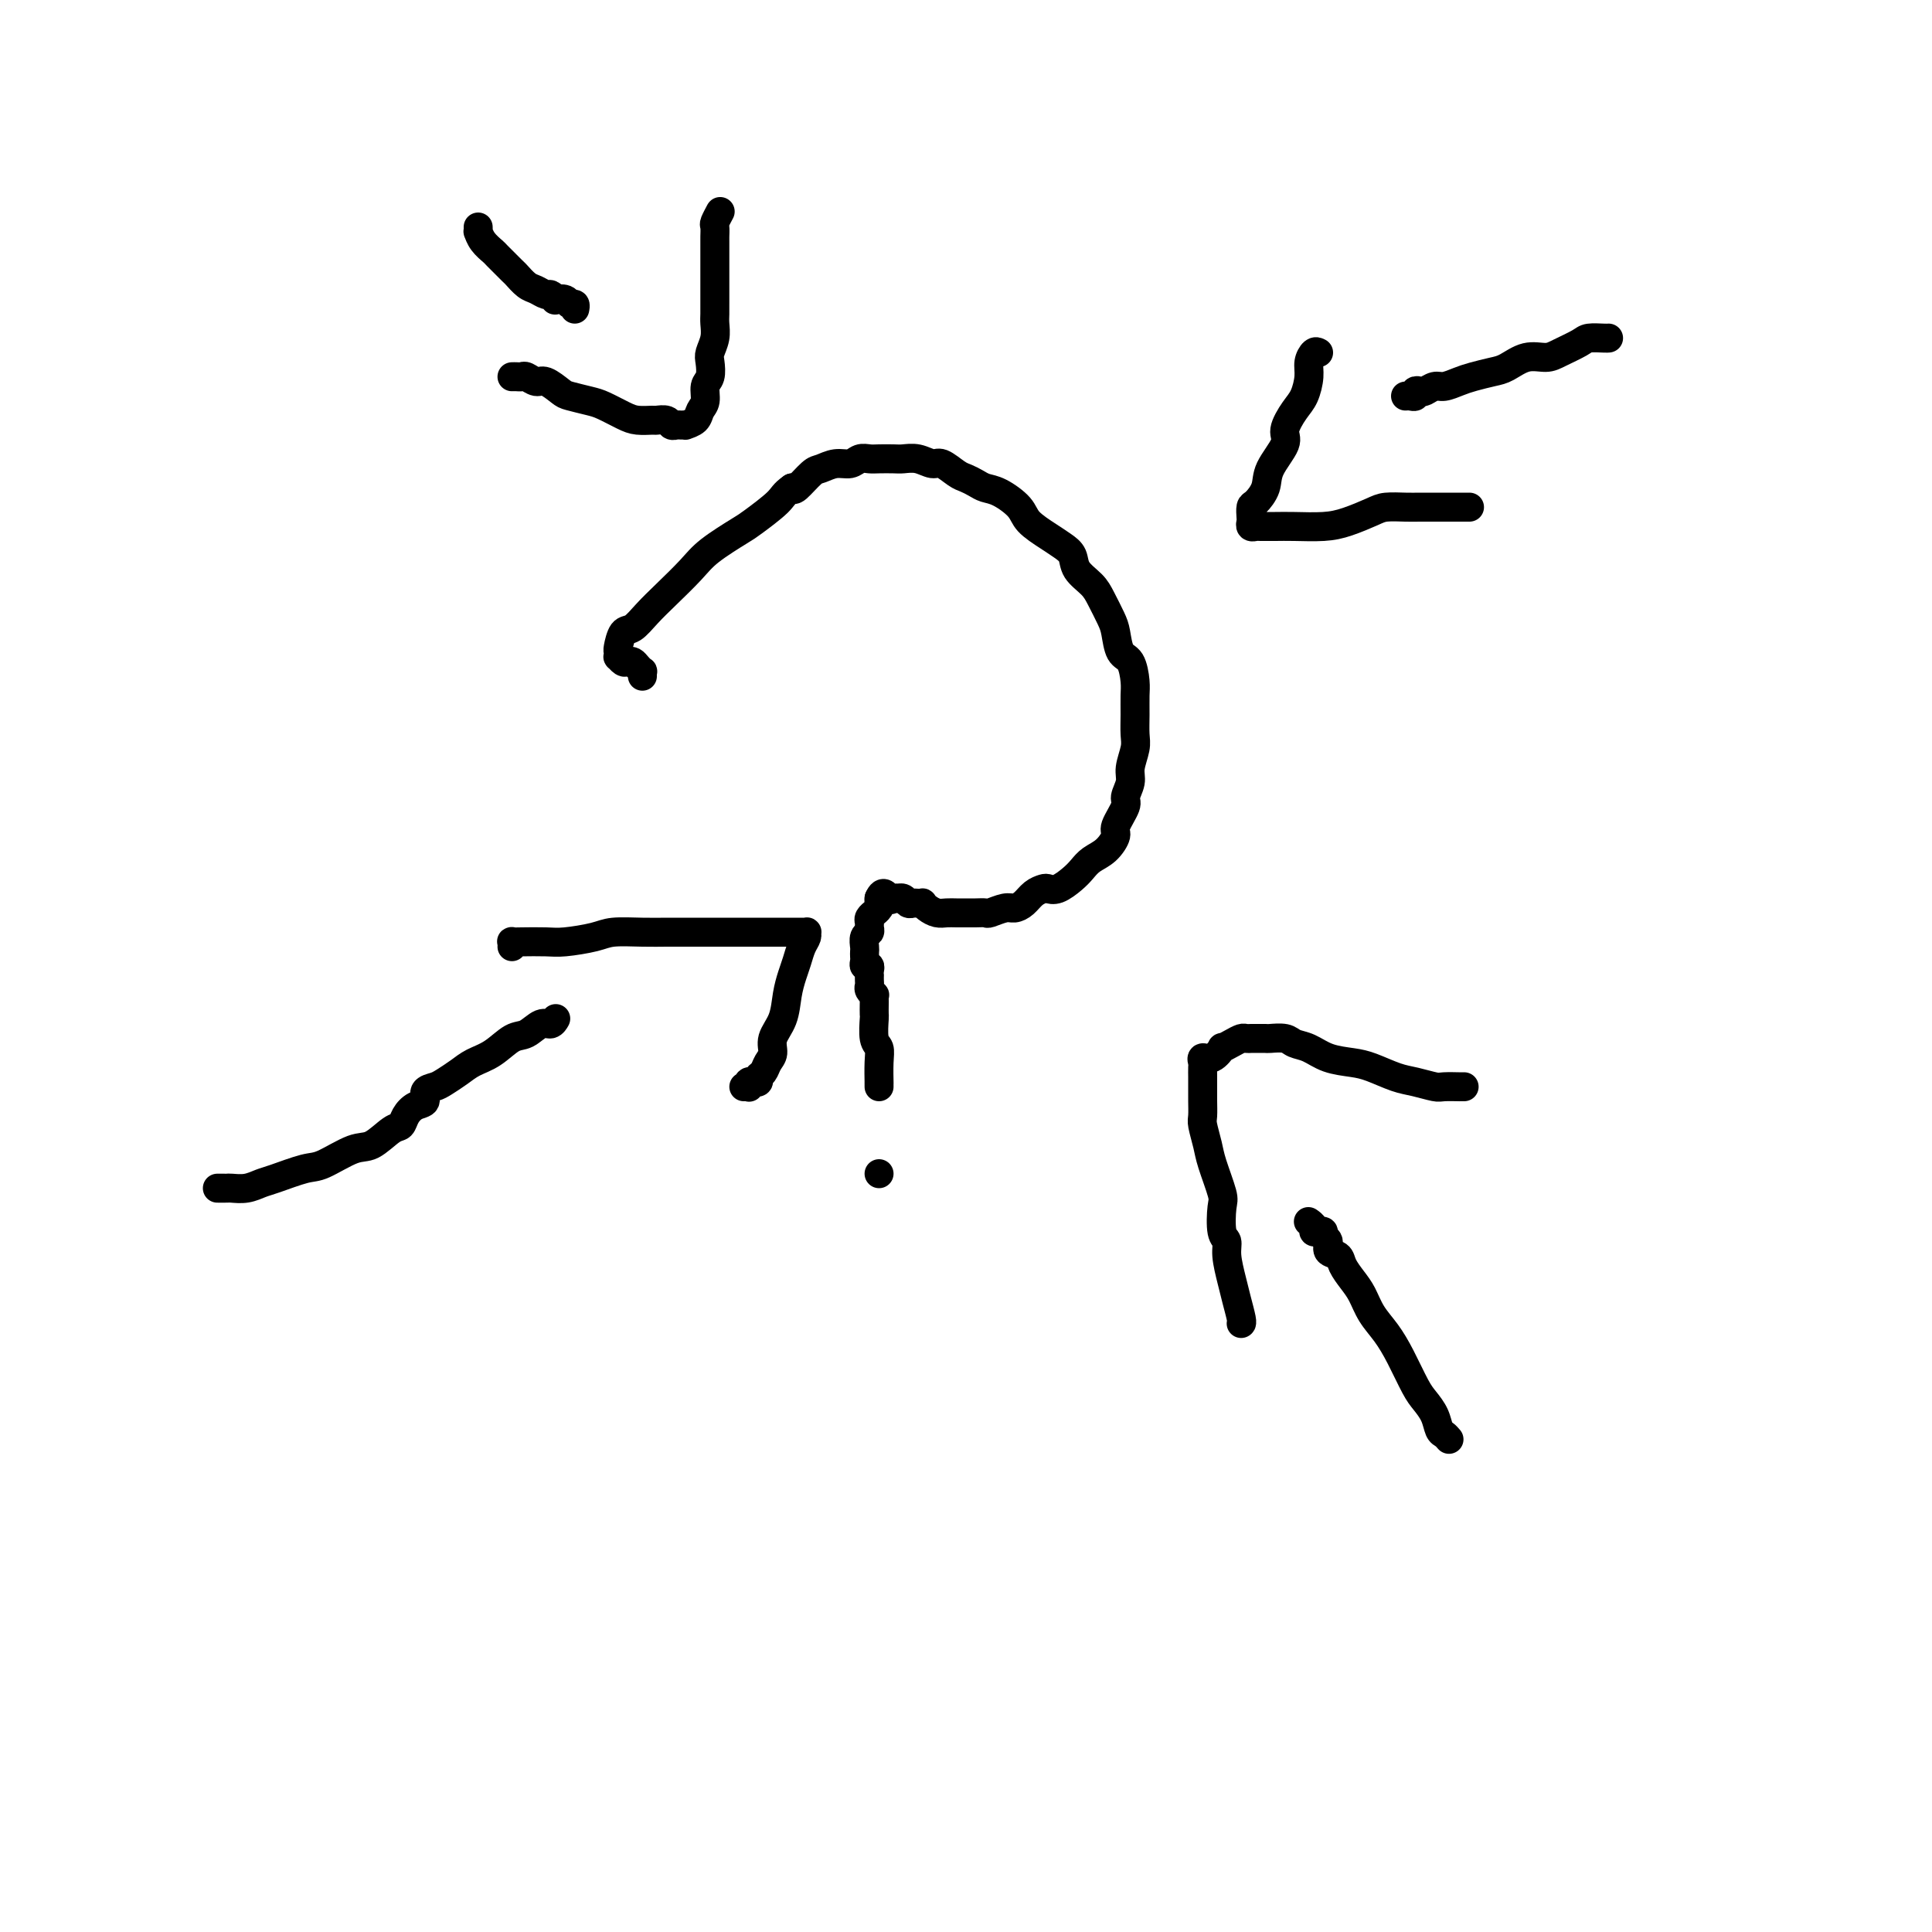 <svg viewBox='0 0 400 400' version='1.1' xmlns='http://www.w3.org/2000/svg' xmlns:xlink='http://www.w3.org/1999/xlink'><g fill='none' stroke='#000000' stroke-width='6' stroke-linecap='round' stroke-linejoin='round'><path d='M182,243c0.000,0.000 0.000,0.000 0,0c0.000,0.000 0.000,-0.000 0,0c0.000,0.000 0.000,0.000 0,0'/><path d='M182,225c-0.002,-0.522 -0.004,-1.043 0,-1c0.004,0.043 0.015,0.652 0,0c-0.015,-0.652 -0.057,-2.565 0,-4c0.057,-1.435 0.211,-2.391 0,-3c-0.211,-0.609 -0.789,-0.870 -1,-2c-0.211,-1.130 -0.057,-3.130 0,-4c0.057,-0.870 0.016,-0.611 0,-1c-0.016,-0.389 -0.008,-1.428 0,-2c0.008,-0.572 0.016,-0.678 0,-1c-0.016,-0.322 -0.057,-0.859 0,-1c0.057,-0.141 0.211,0.116 0,0c-0.211,-0.116 -0.789,-0.605 -1,-1c-0.211,-0.395 -0.057,-0.697 0,-1c0.057,-0.303 0.016,-0.607 0,-1c-0.016,-0.393 -0.008,-0.875 0,-1c0.008,-0.125 0.016,0.107 0,0c-0.016,-0.107 -0.057,-0.553 0,-1c0.057,-0.447 0.211,-0.893 0,-1c-0.211,-0.107 -0.788,0.127 -1,0c-0.212,-0.127 -0.058,-0.615 0,-1c0.058,-0.385 0.019,-0.666 0,-1c-0.019,-0.334 -0.019,-0.719 0,-1c0.019,-0.281 0.058,-0.456 0,-1c-0.058,-0.544 -0.213,-1.455 0,-2c0.213,-0.545 0.793,-0.724 1,-1c0.207,-0.276 0.040,-0.647 0,-1c-0.040,-0.353 0.046,-0.686 0,-1c-0.046,-0.314 -0.222,-0.609 0,-1c0.222,-0.391 0.844,-0.879 1,-1c0.156,-0.121 -0.154,0.125 0,0c0.154,-0.125 0.773,-0.621 1,-1c0.227,-0.379 0.061,-0.640 0,-1c-0.061,-0.360 -0.017,-0.817 0,-1c0.017,-0.183 0.009,-0.091 0,0'/><path d='M182,186c0.874,-2.011 1.558,-0.540 2,0c0.442,0.540 0.643,0.148 1,0c0.357,-0.148 0.869,-0.054 1,0c0.131,0.054 -0.120,0.067 0,0c0.120,-0.067 0.610,-0.214 1,0c0.390,0.214 0.678,0.789 1,1c0.322,0.211 0.677,0.059 1,0c0.323,-0.059 0.614,-0.026 1,0c0.386,0.026 0.866,0.046 1,0c0.134,-0.046 -0.077,-0.156 0,0c0.077,0.156 0.443,0.578 1,1c0.557,0.422 1.303,0.845 2,1c0.697,0.155 1.343,0.041 2,0c0.657,-0.041 1.326,-0.010 2,0c0.674,0.010 1.353,-0.001 2,0c0.647,0.001 1.261,0.015 2,0c0.739,-0.015 1.601,-0.059 2,0c0.399,0.059 0.333,0.219 1,0c0.667,-0.219 2.066,-0.819 3,-1c0.934,-0.181 1.401,0.056 2,0c0.599,-0.056 1.328,-0.406 2,-1c0.672,-0.594 1.286,-1.433 2,-2c0.714,-0.567 1.528,-0.862 2,-1c0.472,-0.138 0.601,-0.120 1,0c0.399,0.120 1.069,0.343 2,0c0.931,-0.343 2.124,-1.251 3,-2c0.876,-0.749 1.434,-1.339 2,-2c0.566,-0.661 1.140,-1.392 2,-2c0.860,-0.608 2.005,-1.092 3,-2c0.995,-0.908 1.840,-2.238 2,-3c0.160,-0.762 -0.364,-0.954 0,-2c0.364,-1.046 1.618,-2.944 2,-4c0.382,-1.056 -0.108,-1.268 0,-2c0.108,-0.732 0.814,-1.983 1,-3c0.186,-1.017 -0.146,-1.798 0,-3c0.146,-1.202 0.772,-2.823 1,-4c0.228,-1.177 0.059,-1.909 0,-3c-0.059,-1.091 -0.008,-2.541 0,-4c0.008,-1.459 -0.025,-2.926 0,-4c0.025,-1.074 0.110,-1.756 0,-3c-0.110,-1.244 -0.414,-3.050 -1,-4c-0.586,-0.950 -1.454,-1.044 -2,-2c-0.546,-0.956 -0.770,-2.773 -1,-4c-0.230,-1.227 -0.467,-1.866 -1,-3c-0.533,-1.134 -1.364,-2.765 -2,-4c-0.636,-1.235 -1.078,-2.073 -2,-3c-0.922,-0.927 -2.324,-1.942 -3,-3c-0.676,-1.058 -0.626,-2.159 -1,-3c-0.374,-0.841 -1.170,-1.423 -2,-2c-0.830,-0.577 -1.692,-1.149 -3,-2c-1.308,-0.851 -3.060,-1.982 -4,-3c-0.940,-1.018 -1.067,-1.922 -2,-3c-0.933,-1.078 -2.672,-2.329 -4,-3c-1.328,-0.671 -2.247,-0.762 -3,-1c-0.753,-0.238 -1.342,-0.623 -2,-1c-0.658,-0.377 -1.386,-0.746 -2,-1c-0.614,-0.254 -1.113,-0.394 -2,-1c-0.887,-0.606 -2.162,-1.679 -3,-2c-0.838,-0.321 -1.239,0.110 -2,0c-0.761,-0.110 -1.880,-0.761 -3,-1c-1.120,-0.239 -2.240,-0.065 -3,0c-0.760,0.065 -1.162,0.021 -2,0c-0.838,-0.021 -2.114,-0.021 -3,0c-0.886,0.021 -1.382,0.062 -2,0c-0.618,-0.062 -1.358,-0.226 -2,0c-0.642,0.226 -1.188,0.842 -2,1c-0.812,0.158 -1.892,-0.143 -3,0c-1.108,0.143 -2.246,0.729 -3,1c-0.754,0.271 -1.126,0.227 -2,1c-0.874,0.773 -2.250,2.364 -3,3c-0.750,0.636 -0.875,0.318 -1,0'/><path d='M164,101c-1.794,1.229 -1.780,1.800 -3,3c-1.220,1.200 -3.673,3.027 -5,4c-1.327,0.973 -1.527,1.092 -3,2c-1.473,0.908 -4.218,2.604 -6,4c-1.782,1.396 -2.599,2.490 -4,4c-1.401,1.510 -3.384,3.434 -5,5c-1.616,1.566 -2.864,2.772 -4,4c-1.136,1.228 -2.161,2.477 -3,3c-0.839,0.523 -1.494,0.321 -2,1c-0.506,0.679 -0.865,2.238 -1,3c-0.135,0.762 -0.047,0.726 0,1c0.047,0.274 0.054,0.857 0,1c-0.054,0.143 -0.169,-0.155 0,0c0.169,0.155 0.624,0.764 1,1c0.376,0.236 0.675,0.101 1,0c0.325,-0.101 0.675,-0.167 1,0c0.325,0.167 0.623,0.567 1,1c0.377,0.433 0.833,0.900 1,1c0.167,0.100 0.045,-0.165 0,0c-0.045,0.165 -0.013,0.762 0,1c0.013,0.238 0.006,0.119 0,0'/><path d='M300,298c-0.326,-0.380 -0.653,-0.759 -1,-1c-0.347,-0.241 -0.715,-0.342 -1,-1c-0.285,-0.658 -0.488,-1.873 -1,-3c-0.512,-1.127 -1.334,-2.166 -2,-3c-0.666,-0.834 -1.176,-1.462 -2,-3c-0.824,-1.538 -1.964,-3.986 -3,-6c-1.036,-2.014 -1.969,-3.593 -3,-5c-1.031,-1.407 -2.159,-2.643 -3,-4c-0.841,-1.357 -1.396,-2.835 -2,-4c-0.604,-1.165 -1.257,-2.018 -2,-3c-0.743,-0.982 -1.576,-2.094 -2,-3c-0.424,-0.906 -0.439,-1.605 -1,-2c-0.561,-0.395 -1.670,-0.484 -2,-1c-0.330,-0.516 0.118,-1.458 0,-2c-0.118,-0.542 -0.801,-0.684 -1,-1c-0.199,-0.316 0.087,-0.806 0,-1c-0.087,-0.194 -0.545,-0.091 -1,0c-0.455,0.091 -0.905,0.169 -1,0c-0.095,-0.169 0.167,-0.584 0,-1c-0.167,-0.416 -0.762,-0.833 -1,-1c-0.238,-0.167 -0.119,-0.083 0,0'/><path d='M257,274c-0.025,0.015 -0.049,0.030 0,0c0.049,-0.030 0.172,-0.106 0,-1c-0.172,-0.894 -0.638,-2.607 -1,-4c-0.362,-1.393 -0.619,-2.468 -1,-4c-0.381,-1.532 -0.885,-3.523 -1,-5c-0.115,-1.477 0.158,-2.440 0,-3c-0.158,-0.560 -0.749,-0.718 -1,-2c-0.251,-1.282 -0.162,-3.688 0,-5c0.162,-1.312 0.397,-1.530 0,-3c-0.397,-1.470 -1.427,-4.194 -2,-6c-0.573,-1.806 -0.689,-2.696 -1,-4c-0.311,-1.304 -0.815,-3.022 -1,-4c-0.185,-0.978 -0.049,-1.217 0,-2c0.049,-0.783 0.013,-2.112 0,-3c-0.013,-0.888 -0.003,-1.337 0,-2c0.003,-0.663 -0.001,-1.541 0,-2c0.001,-0.459 0.006,-0.499 0,-1c-0.006,-0.501 -0.022,-1.462 0,-2c0.022,-0.538 0.081,-0.651 0,-1c-0.081,-0.349 -0.303,-0.933 0,-1c0.303,-0.067 1.132,0.385 2,0c0.868,-0.385 1.777,-1.606 2,-2c0.223,-0.394 -0.238,0.038 0,0c0.238,-0.038 1.176,-0.546 2,-1c0.824,-0.454 1.534,-0.854 2,-1c0.466,-0.146 0.686,-0.039 1,0c0.314,0.039 0.721,0.010 1,0c0.279,-0.010 0.430,0.001 1,0c0.570,-0.001 1.559,-0.012 2,0c0.441,0.012 0.336,0.048 1,0c0.664,-0.048 2.099,-0.181 3,0c0.901,0.181 1.268,0.678 2,1c0.732,0.322 1.830,0.471 3,1c1.170,0.529 2.412,1.437 4,2c1.588,0.563 3.521,0.782 5,1c1.479,0.218 2.502,0.437 4,1c1.498,0.563 3.471,1.471 5,2c1.529,0.529 2.615,0.678 4,1c1.385,0.322 3.068,0.818 4,1c0.932,0.182 1.112,0.049 2,0c0.888,-0.049 2.486,-0.013 3,0c0.514,0.013 -0.054,0.004 0,0c0.054,-0.004 0.730,-0.001 1,0c0.270,0.001 0.135,0.001 0,0'/><path d='M333,70c0.031,-0.004 0.062,-0.009 0,0c-0.062,0.009 -0.217,0.031 -1,0c-0.783,-0.031 -2.193,-0.115 -3,0c-0.807,0.115 -1.010,0.430 -2,1c-0.990,0.570 -2.767,1.395 -4,2c-1.233,0.605 -1.923,0.988 -3,1c-1.077,0.012 -2.542,-0.348 -4,0c-1.458,0.348 -2.908,1.404 -4,2c-1.092,0.596 -1.825,0.733 -3,1c-1.175,0.267 -2.791,0.664 -4,1c-1.209,0.336 -2.011,0.612 -3,1c-0.989,0.388 -2.164,0.888 -3,1c-0.836,0.112 -1.334,-0.162 -2,0c-0.666,0.162 -1.502,0.761 -2,1c-0.498,0.239 -0.659,0.116 -1,0c-0.341,-0.116 -0.862,-0.227 -1,0c-0.138,0.227 0.107,0.793 0,1c-0.107,0.207 -0.567,0.056 -1,0c-0.433,-0.056 -0.838,-0.016 -1,0c-0.162,0.016 -0.081,0.008 0,0'/><path d='M273,73c-0.304,-0.163 -0.609,-0.327 -1,0c-0.391,0.327 -0.870,1.144 -1,2c-0.130,0.856 0.087,1.749 0,3c-0.087,1.251 -0.479,2.858 -1,4c-0.521,1.142 -1.171,1.817 -2,3c-0.829,1.183 -1.836,2.874 -2,4c-0.164,1.126 0.516,1.687 0,3c-0.516,1.313 -2.229,3.378 -3,5c-0.771,1.622 -0.599,2.802 -1,4c-0.401,1.198 -1.376,2.416 -2,3c-0.624,0.584 -0.896,0.535 -1,1c-0.104,0.465 -0.041,1.445 0,2c0.041,0.555 0.058,0.685 0,1c-0.058,0.315 -0.191,0.816 0,1c0.191,0.184 0.707,0.050 1,0c0.293,-0.050 0.362,-0.015 1,0c0.638,0.015 1.844,0.012 3,0c1.156,-0.012 2.261,-0.031 4,0c1.739,0.031 4.111,0.114 6,0c1.889,-0.114 3.296,-0.423 5,-1c1.704,-0.577 3.707,-1.423 5,-2c1.293,-0.577 1.878,-0.887 3,-1c1.122,-0.113 2.782,-0.030 4,0c1.218,0.030 1.995,0.008 3,0c1.005,-0.008 2.238,-0.002 3,0c0.762,0.002 1.052,0.001 2,0c0.948,-0.001 2.553,-0.000 3,0c0.447,0.000 -0.264,0.000 0,0c0.264,-0.000 1.504,-0.000 2,0c0.496,0.000 0.248,0.000 0,0'/><path d='M99,47c0.015,0.468 0.029,0.935 0,1c-0.029,0.065 -0.102,-0.273 0,0c0.102,0.273 0.380,1.157 1,2c0.620,0.843 1.584,1.644 2,2c0.416,0.356 0.285,0.266 1,1c0.715,0.734 2.275,2.292 3,3c0.725,0.708 0.614,0.567 1,1c0.386,0.433 1.271,1.440 2,2c0.729,0.560 1.304,0.672 2,1c0.696,0.328 1.514,0.871 2,1c0.486,0.129 0.641,-0.158 1,0c0.359,0.158 0.923,0.759 1,1c0.077,0.241 -0.333,0.121 0,0c0.333,-0.121 1.410,-0.242 2,0c0.590,0.242 0.694,0.848 1,1c0.306,0.152 0.813,-0.152 1,0c0.187,0.152 0.053,0.758 0,1c-0.053,0.242 -0.027,0.121 0,0'/><path d='M106,78c0.326,-0.009 0.653,-0.018 1,0c0.347,0.018 0.716,0.064 1,0c0.284,-0.064 0.483,-0.239 1,0c0.517,0.239 1.353,0.890 2,1c0.647,0.110 1.106,-0.322 2,0c0.894,0.322 2.224,1.399 3,2c0.776,0.601 0.997,0.725 2,1c1.003,0.275 2.787,0.701 4,1c1.213,0.299 1.854,0.473 3,1c1.146,0.527 2.797,1.408 4,2c1.203,0.592 1.957,0.894 3,1c1.043,0.106 2.373,0.014 3,0c0.627,-0.014 0.549,0.049 1,0c0.451,-0.049 1.432,-0.209 2,0c0.568,0.209 0.725,0.789 1,1c0.275,0.211 0.669,0.055 1,0c0.331,-0.055 0.599,-0.007 1,0c0.401,0.007 0.935,-0.027 1,0c0.065,0.027 -0.337,0.117 0,0c0.337,-0.117 1.415,-0.439 2,-1c0.585,-0.561 0.679,-1.362 1,-2c0.321,-0.638 0.870,-1.115 1,-2c0.130,-0.885 -0.157,-2.179 0,-3c0.157,-0.821 0.760,-1.168 1,-2c0.240,-0.832 0.117,-2.148 0,-3c-0.117,-0.852 -0.227,-1.240 0,-2c0.227,-0.760 0.793,-1.893 1,-3c0.207,-1.107 0.055,-2.187 0,-3c-0.055,-0.813 -0.015,-1.358 0,-2c0.015,-0.642 0.004,-1.382 0,-2c-0.004,-0.618 -0.001,-1.115 0,-2c0.001,-0.885 0.000,-2.158 0,-3c-0.000,-0.842 0.000,-1.252 0,-2c-0.000,-0.748 -0.001,-1.834 0,-3c0.001,-1.166 0.004,-2.411 0,-3c-0.004,-0.589 -0.015,-0.522 0,-1c0.015,-0.478 0.057,-1.501 0,-2c-0.057,-0.499 -0.211,-0.474 0,-1c0.211,-0.526 0.788,-1.603 1,-2c0.212,-0.397 0.061,-0.113 0,0c-0.061,0.113 -0.030,0.057 0,0'/><path d='M45,246c0.321,-0.002 0.642,-0.004 1,0c0.358,0.004 0.753,0.013 1,0c0.247,-0.013 0.345,-0.049 1,0c0.655,0.049 1.866,0.184 3,0c1.134,-0.184 2.190,-0.687 3,-1c0.810,-0.313 1.374,-0.435 3,-1c1.626,-0.565 4.316,-1.574 6,-2c1.684,-0.426 2.363,-0.270 4,-1c1.637,-0.730 4.231,-2.345 6,-3c1.769,-0.655 2.714,-0.351 4,-1c1.286,-0.649 2.913,-2.253 4,-3c1.087,-0.747 1.635,-0.638 2,-1c0.365,-0.362 0.549,-1.196 1,-2c0.451,-0.804 1.170,-1.576 2,-2c0.830,-0.424 1.773,-0.498 2,-1c0.227,-0.502 -0.260,-1.433 0,-2c0.260,-0.567 1.269,-0.769 2,-1c0.731,-0.231 1.186,-0.489 2,-1c0.814,-0.511 1.989,-1.273 3,-2c1.011,-0.727 1.860,-1.418 3,-2c1.140,-0.582 2.571,-1.055 4,-2c1.429,-0.945 2.856,-2.362 4,-3c1.144,-0.638 2.005,-0.497 3,-1c0.995,-0.503 2.123,-1.651 3,-2c0.877,-0.349 1.503,0.102 2,0c0.497,-0.102 0.865,-0.758 1,-1c0.135,-0.242 0.039,-0.069 0,0c-0.039,0.069 -0.019,0.035 0,0'/><path d='M106,196c0.026,-0.422 0.051,-0.844 0,-1c-0.051,-0.156 -0.180,-0.044 0,0c0.180,0.044 0.667,0.022 2,0c1.333,-0.022 3.510,-0.044 5,0c1.490,0.044 2.293,0.155 4,0c1.707,-0.155 4.319,-0.578 6,-1c1.681,-0.422 2.432,-0.845 4,-1c1.568,-0.155 3.953,-0.041 6,0c2.047,0.041 3.756,0.011 5,0c1.244,-0.011 2.023,-0.003 4,0c1.977,0.003 5.153,0.001 7,0c1.847,-0.001 2.364,-0.000 4,0c1.636,0.000 4.390,0.000 6,0c1.610,-0.000 2.077,-0.001 3,0c0.923,0.001 2.301,0.003 3,0c0.699,-0.003 0.720,-0.010 1,0c0.280,0.010 0.818,0.036 1,0c0.182,-0.036 0.007,-0.135 0,0c-0.007,0.135 0.152,0.502 0,1c-0.152,0.498 -0.617,1.126 -1,2c-0.383,0.874 -0.685,1.994 -1,3c-0.315,1.006 -0.644,1.897 -1,3c-0.356,1.103 -0.739,2.417 -1,4c-0.261,1.583 -0.398,3.436 -1,5c-0.602,1.564 -1.668,2.838 -2,4c-0.332,1.162 0.070,2.210 0,3c-0.070,0.790 -0.611,1.322 -1,2c-0.389,0.678 -0.625,1.502 -1,2c-0.375,0.498 -0.889,0.668 -1,1c-0.111,0.332 0.180,0.825 0,1c-0.180,0.175 -0.832,0.033 -1,0c-0.168,-0.033 0.147,0.044 0,0c-0.147,-0.044 -0.758,-0.208 -1,0c-0.242,0.208 -0.116,0.788 0,1c0.116,0.212 0.224,0.057 0,0c-0.224,-0.057 -0.778,-0.016 -1,0c-0.222,0.016 -0.111,0.008 0,0'/></g>
</svg>